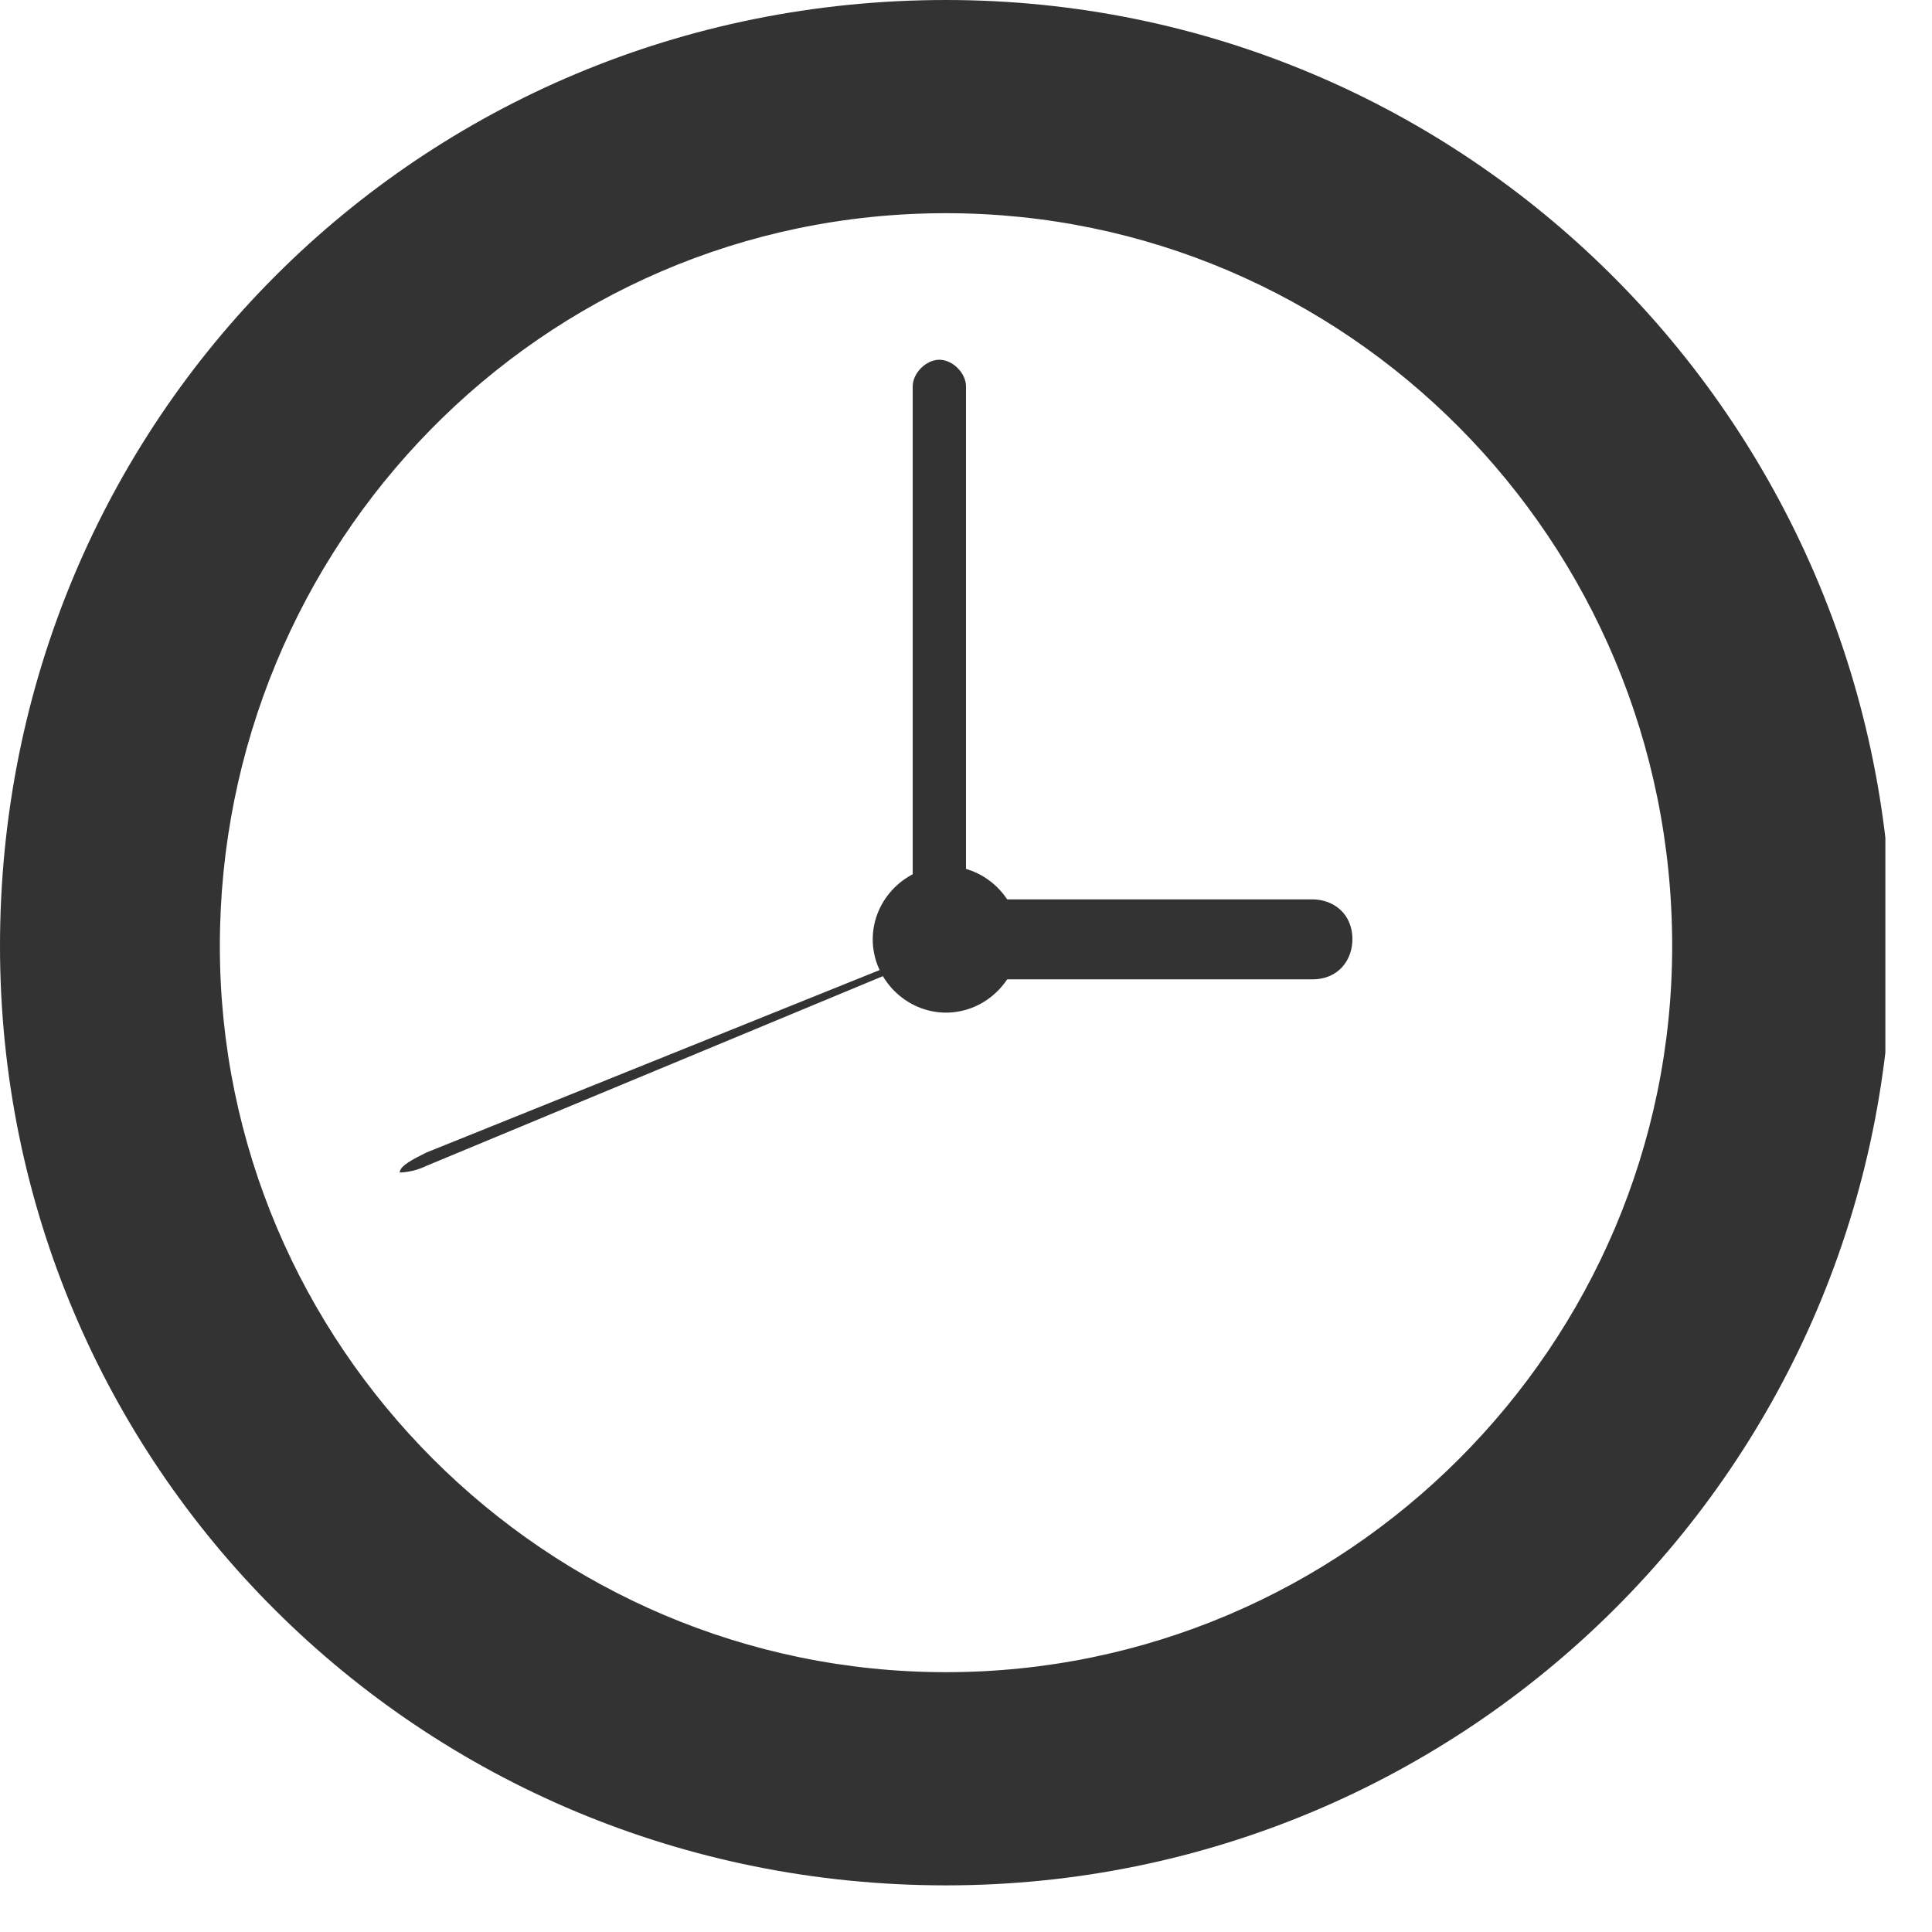 <svg width="29" height="29" viewBox="0 0 29 29" fill="none" xmlns="http://www.w3.org/2000/svg">
<g clip-path="url(#clip0_120_2)">
<path d="M0 14.2C0 22 6.3 28.3 14.2 28.3C22 28.3 28.4 22 28.4 14.1C28.3 6.3 22 0 14.2 0C6.3 0 0 6.3 0 14.2ZM25.1 14.2C25.1 20.2 20.2 25.1 14.2 25.1C8.2 25.1 3.3 20.2 3.3 14.2C3.3 8.2 8.1 3.2 14.2 3.2C20.2 3.2 25.1 8.1 25.1 14.2Z" fill="#333333"/>
<path d="M13.7 5.8V14.1C13.7 14.3 13.9 14.5 14.1 14.5C14.3 14.5 14.5 14.3 14.5 14.1V5.8C14.5 5.6 14.3 5.4 14.1 5.4C13.9 5.4 13.7 5.6 13.7 5.8Z" fill="#333333"/>
<path d="M6.4 17.3C6.2 17.4 6 17.5 6 17.6C6 17.6 6.2 17.6 6.4 17.5L14.1 14.3C14.3 14.2 14.5 14.1 14.5 14.1C14.5 14.1 14.3 14.1 14.1 14.2L6.4 17.3Z" fill="#333333"/>
<path d="M14.3 13.5C13.9 13.5 13.7 13.8 13.7 14.1C13.7 14.5 14 14.7 14.3 14.7H19.7C20.1 14.7 20.3 14.4 20.3 14.1C20.3 13.7 20 13.5 19.7 13.5H14.3Z" fill="#333333"/>
<path d="M13.1 14.1C13.1 14.7 13.6 15.2 14.2 15.2C14.8 15.2 15.3 14.7 15.3 14.1C15.3 13.5 14.8 13 14.2 13C13.6 13 13.1 13.5 13.1 14.1Z" fill="#333333"/>
</g>
<defs>
<clipPath id="clip0_120_2">
<rect width="28.3" height="28.3" fill="white"/>
</clipPath>
</defs>
</svg>
